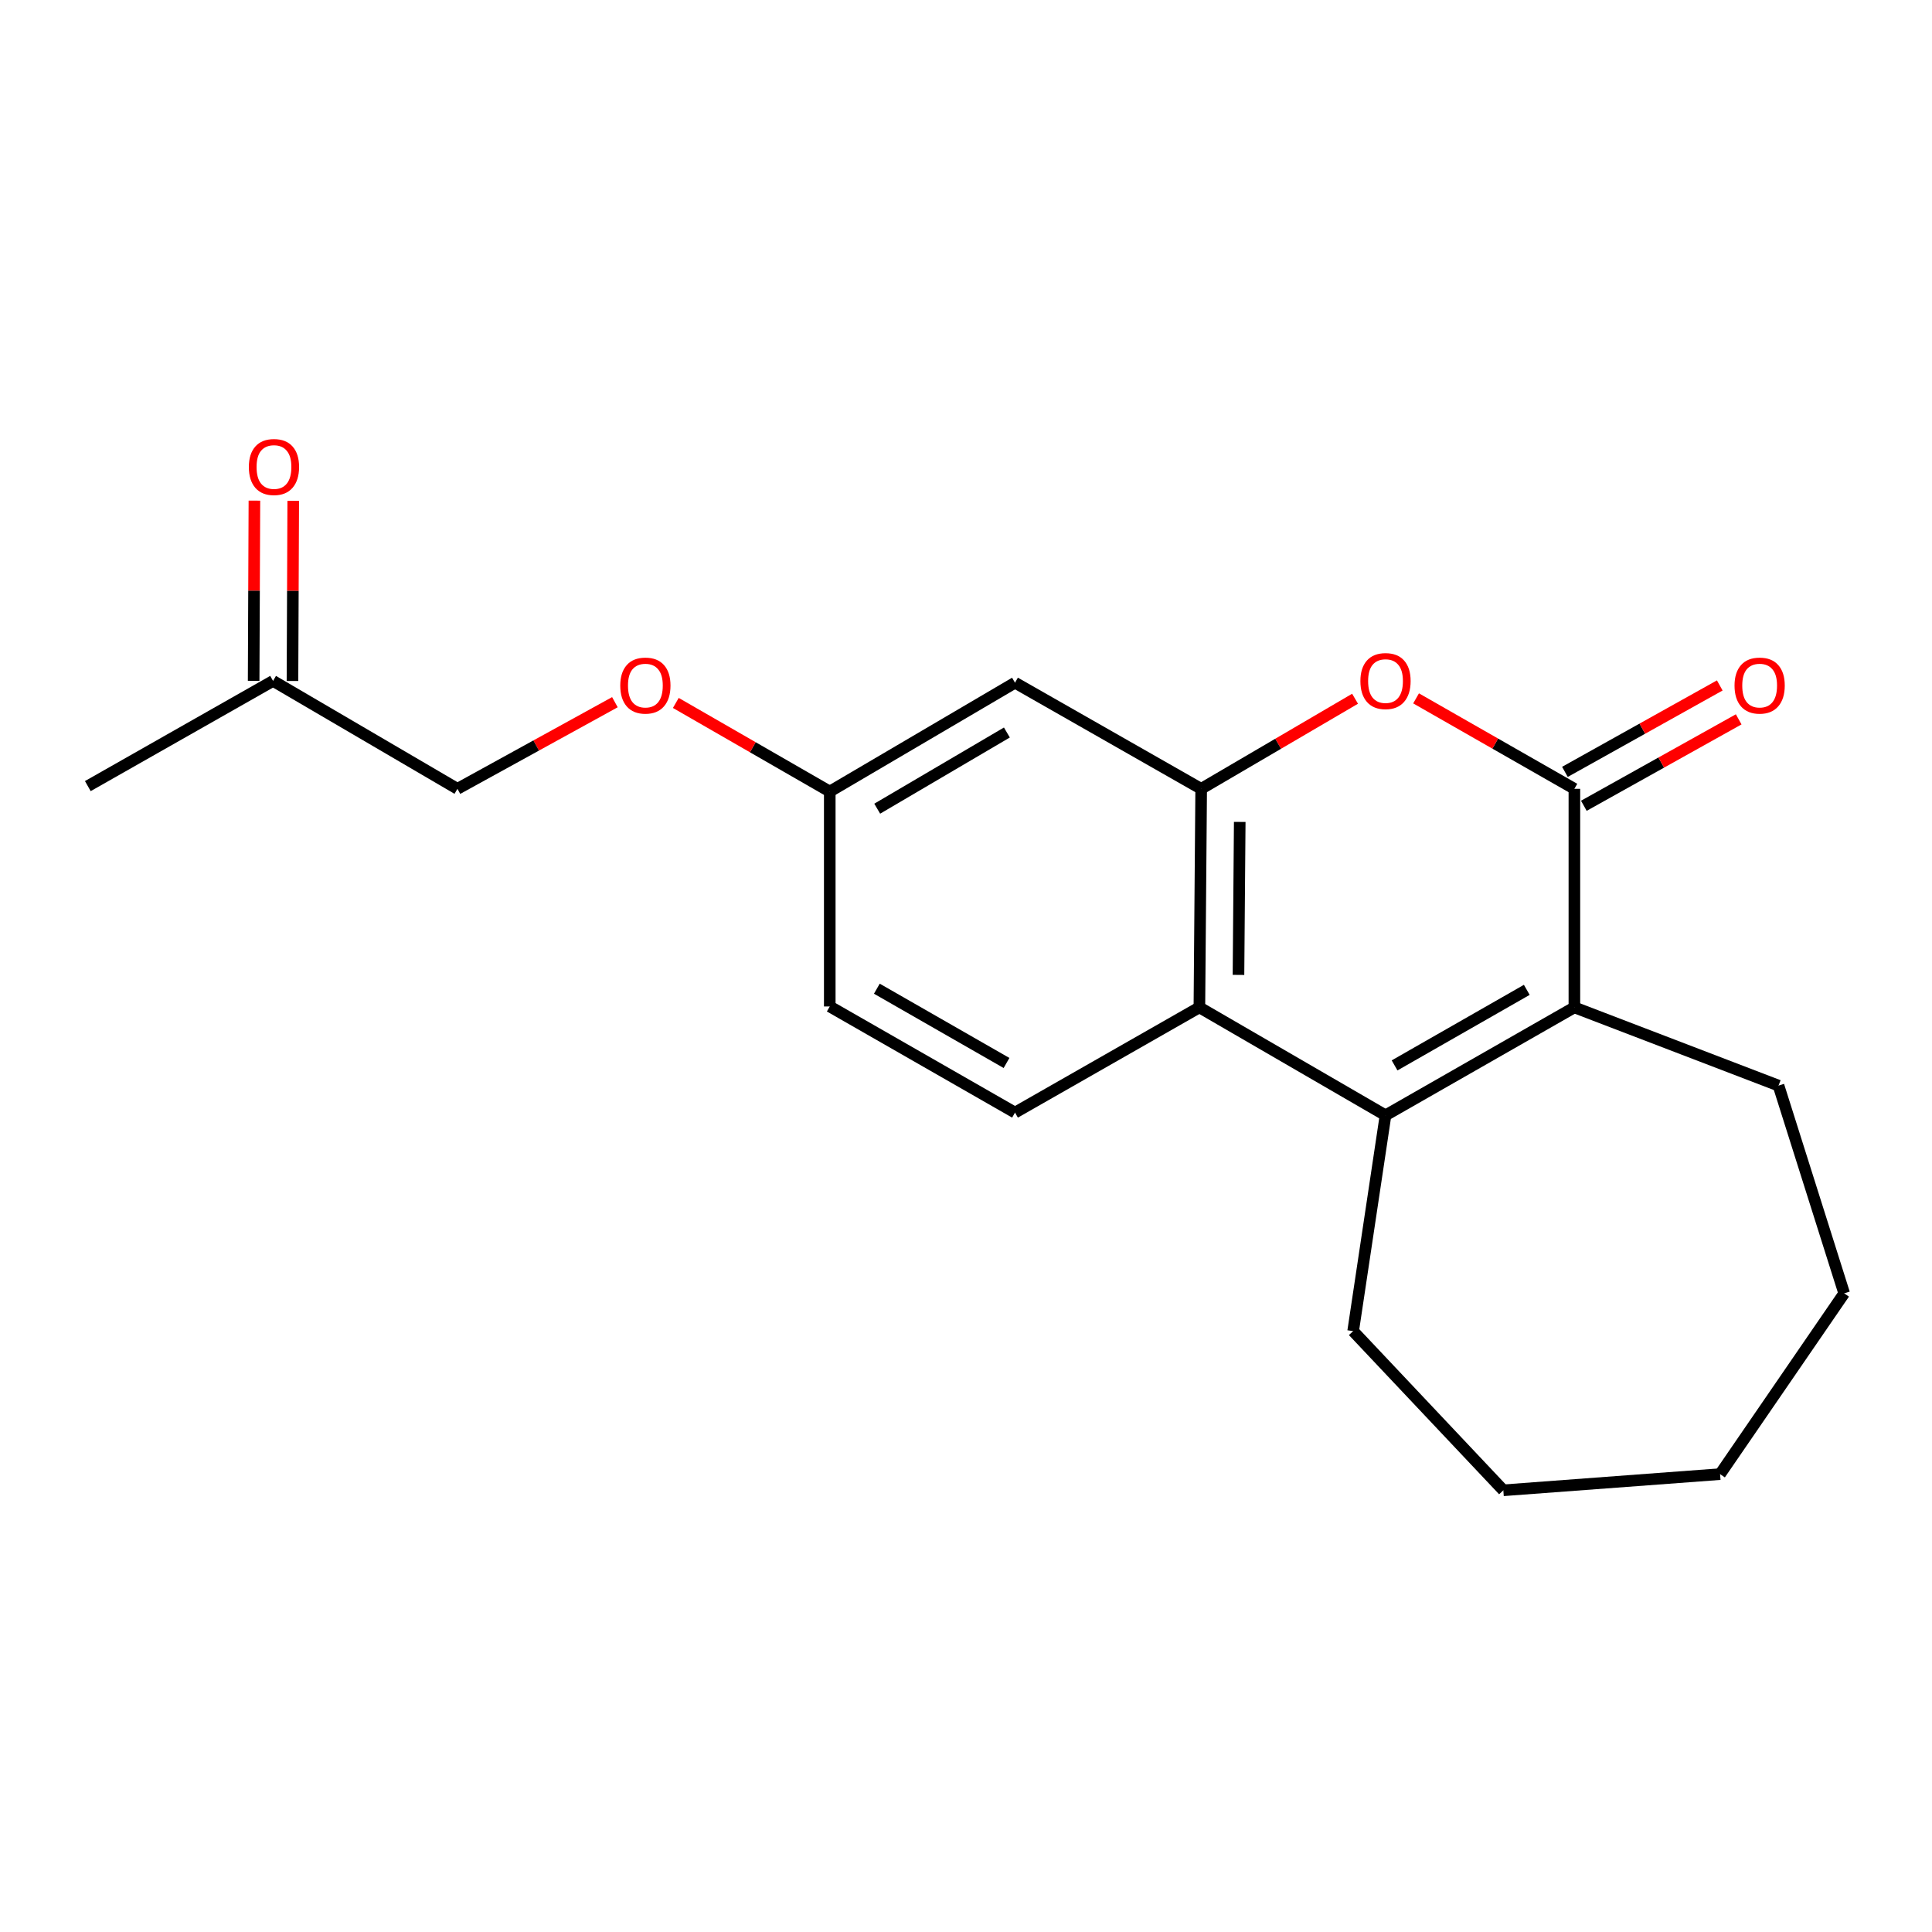 <?xml version='1.0' encoding='iso-8859-1'?>
<svg version='1.1' baseProfile='full'
              xmlns='http://www.w3.org/2000/svg'
                      xmlns:rdkit='http://www.rdkit.org/xml'
                      xmlns:xlink='http://www.w3.org/1999/xlink'
                  xml:space='preserve'
width='1000px' height='1000px' viewBox='0 0 1000 1000'>
<!-- END OF HEADER -->
<rect style='opacity:1.0;fill:#FFFFFF;stroke:none' width='1000' height='1000' x='0' y='0'> </rect>
<path class='bond-1' d='M 814.898,408.294 L 814.898,521.414' style='fill:none;fill-rule:evenodd;stroke:#000000;stroke-width:6px;stroke-linecap:butt;stroke-linejoin:miter;stroke-opacity:1' />
<path class='bond-2' d='M 814.898,408.294 L 773.927,384.884' style='fill:none;fill-rule:evenodd;stroke:#000000;stroke-width:6px;stroke-linecap:butt;stroke-linejoin:miter;stroke-opacity:1' />
<path class='bond-2' d='M 773.927,384.884 L 732.956,361.473' style='fill:none;fill-rule:evenodd;stroke:#FF0000;stroke-width:6px;stroke-linecap:butt;stroke-linejoin:miter;stroke-opacity:1' />
<path class='bond-7' d='M 819.796,417.068 L 859.869,394.7' style='fill:none;fill-rule:evenodd;stroke:#000000;stroke-width:6px;stroke-linecap:butt;stroke-linejoin:miter;stroke-opacity:1' />
<path class='bond-7' d='M 859.869,394.7 L 899.943,372.333' style='fill:none;fill-rule:evenodd;stroke:#FF0000;stroke-width:6px;stroke-linecap:butt;stroke-linejoin:miter;stroke-opacity:1' />
<path class='bond-7' d='M 810.001,399.52 L 850.075,377.152' style='fill:none;fill-rule:evenodd;stroke:#000000;stroke-width:6px;stroke-linecap:butt;stroke-linejoin:miter;stroke-opacity:1' />
<path class='bond-7' d='M 850.075,377.152 L 890.149,354.785' style='fill:none;fill-rule:evenodd;stroke:#FF0000;stroke-width:6px;stroke-linecap:butt;stroke-linejoin:miter;stroke-opacity:1' />
<path class='bond-0' d='M 717.141,577.282 L 814.898,521.414' style='fill:none;fill-rule:evenodd;stroke:#000000;stroke-width:6px;stroke-linecap:butt;stroke-linejoin:miter;stroke-opacity:1' />
<path class='bond-0' d='M 721.833,551.453 L 790.263,512.346' style='fill:none;fill-rule:evenodd;stroke:#000000;stroke-width:6px;stroke-linecap:butt;stroke-linejoin:miter;stroke-opacity:1' />
<path class='bond-13' d='M 717.141,577.282 L 700.383,688.984' style='fill:none;fill-rule:evenodd;stroke:#000000;stroke-width:6px;stroke-linecap:butt;stroke-linejoin:miter;stroke-opacity:1' />
<path class='bond-20' d='M 717.141,577.282 L 620.801,521.414' style='fill:none;fill-rule:evenodd;stroke:#000000;stroke-width:6px;stroke-linecap:butt;stroke-linejoin:miter;stroke-opacity:1' />
<path class='bond-15' d='M 814.898,521.414 L 920.56,561.908' style='fill:none;fill-rule:evenodd;stroke:#000000;stroke-width:6px;stroke-linecap:butt;stroke-linejoin:miter;stroke-opacity:1' />
<path class='bond-3' d='M 701.377,361.666 L 661.552,384.98' style='fill:none;fill-rule:evenodd;stroke:#FF0000;stroke-width:6px;stroke-linecap:butt;stroke-linejoin:miter;stroke-opacity:1' />
<path class='bond-3' d='M 661.552,384.98 L 621.728,408.294' style='fill:none;fill-rule:evenodd;stroke:#000000;stroke-width:6px;stroke-linecap:butt;stroke-linejoin:miter;stroke-opacity:1' />
<path class='bond-4' d='M 621.728,408.294 L 620.801,521.414' style='fill:none;fill-rule:evenodd;stroke:#000000;stroke-width:6px;stroke-linecap:butt;stroke-linejoin:miter;stroke-opacity:1' />
<path class='bond-4' d='M 641.685,425.426 L 641.036,504.61' style='fill:none;fill-rule:evenodd;stroke:#000000;stroke-width:6px;stroke-linecap:butt;stroke-linejoin:miter;stroke-opacity:1' />
<path class='bond-5' d='M 621.728,408.294 L 525.366,353.364' style='fill:none;fill-rule:evenodd;stroke:#000000;stroke-width:6px;stroke-linecap:butt;stroke-linejoin:miter;stroke-opacity:1' />
<path class='bond-6' d='M 620.801,521.414 L 525.366,575.875' style='fill:none;fill-rule:evenodd;stroke:#000000;stroke-width:6px;stroke-linecap:butt;stroke-linejoin:miter;stroke-opacity:1' />
<path class='bond-8' d='M 525.366,353.364 L 429.484,409.701' style='fill:none;fill-rule:evenodd;stroke:#000000;stroke-width:6px;stroke-linecap:butt;stroke-linejoin:miter;stroke-opacity:1' />
<path class='bond-8' d='M 521.164,379.141 L 454.047,418.577' style='fill:none;fill-rule:evenodd;stroke:#000000;stroke-width:6px;stroke-linecap:butt;stroke-linejoin:miter;stroke-opacity:1' />
<path class='bond-22' d='M 525.366,575.875 L 429.484,520.945' style='fill:none;fill-rule:evenodd;stroke:#000000;stroke-width:6px;stroke-linecap:butt;stroke-linejoin:miter;stroke-opacity:1' />
<path class='bond-22' d='M 520.974,550.198 L 453.856,511.747' style='fill:none;fill-rule:evenodd;stroke:#000000;stroke-width:6px;stroke-linecap:butt;stroke-linejoin:miter;stroke-opacity:1' />
<path class='bond-11' d='M 429.484,409.701 L 389.643,386.769' style='fill:none;fill-rule:evenodd;stroke:#000000;stroke-width:6px;stroke-linecap:butt;stroke-linejoin:miter;stroke-opacity:1' />
<path class='bond-11' d='M 389.643,386.769 L 349.802,363.838' style='fill:none;fill-rule:evenodd;stroke:#FF0000;stroke-width:6px;stroke-linecap:butt;stroke-linejoin:miter;stroke-opacity:1' />
<path class='bond-12' d='M 429.484,409.701 L 429.484,520.945' style='fill:none;fill-rule:evenodd;stroke:#000000;stroke-width:6px;stroke-linecap:butt;stroke-linejoin:miter;stroke-opacity:1' />
<path class='bond-9' d='M 131.683,259.127 L 131.486,305.761' style='fill:none;fill-rule:evenodd;stroke:#FF0000;stroke-width:6px;stroke-linecap:butt;stroke-linejoin:miter;stroke-opacity:1' />
<path class='bond-9' d='M 131.486,305.761 L 131.288,352.395' style='fill:none;fill-rule:evenodd;stroke:#000000;stroke-width:6px;stroke-linecap:butt;stroke-linejoin:miter;stroke-opacity:1' />
<path class='bond-9' d='M 151.779,259.212 L 151.582,305.846' style='fill:none;fill-rule:evenodd;stroke:#FF0000;stroke-width:6px;stroke-linecap:butt;stroke-linejoin:miter;stroke-opacity:1' />
<path class='bond-9' d='M 151.582,305.846 L 151.384,352.48' style='fill:none;fill-rule:evenodd;stroke:#000000;stroke-width:6px;stroke-linecap:butt;stroke-linejoin:miter;stroke-opacity:1' />
<path class='bond-10' d='M 141.336,352.437 L 236.772,408.294' style='fill:none;fill-rule:evenodd;stroke:#000000;stroke-width:6px;stroke-linecap:butt;stroke-linejoin:miter;stroke-opacity:1' />
<path class='bond-16' d='M 141.336,352.437 L 45.455,406.887' style='fill:none;fill-rule:evenodd;stroke:#000000;stroke-width:6px;stroke-linecap:butt;stroke-linejoin:miter;stroke-opacity:1' />
<path class='bond-14' d='M 318.273,363.451 L 277.522,385.872' style='fill:none;fill-rule:evenodd;stroke:#FF0000;stroke-width:6px;stroke-linecap:butt;stroke-linejoin:miter;stroke-opacity:1' />
<path class='bond-14' d='M 277.522,385.872 L 236.772,408.294' style='fill:none;fill-rule:evenodd;stroke:#000000;stroke-width:6px;stroke-linecap:butt;stroke-linejoin:miter;stroke-opacity:1' />
<path class='bond-17' d='M 700.383,688.984 L 778.122,771.379' style='fill:none;fill-rule:evenodd;stroke:#000000;stroke-width:6px;stroke-linecap:butt;stroke-linejoin:miter;stroke-opacity:1' />
<path class='bond-18' d='M 920.56,561.908 L 954.545,669.434' style='fill:none;fill-rule:evenodd;stroke:#000000;stroke-width:6px;stroke-linecap:butt;stroke-linejoin:miter;stroke-opacity:1' />
<path class='bond-21' d='M 778.122,771.379 L 890.315,763.005' style='fill:none;fill-rule:evenodd;stroke:#000000;stroke-width:6px;stroke-linecap:butt;stroke-linejoin:miter;stroke-opacity:1' />
<path class='bond-19' d='M 954.545,669.434 L 890.315,763.005' style='fill:none;fill-rule:evenodd;stroke:#000000;stroke-width:6px;stroke-linecap:butt;stroke-linejoin:miter;stroke-opacity:1' />
<path  class='atom-3' d='M 704.141 352.517
Q 704.141 345.717, 707.501 341.917
Q 710.861 338.117, 717.141 338.117
Q 723.421 338.117, 726.781 341.917
Q 730.141 345.717, 730.141 352.517
Q 730.141 359.397, 726.741 363.317
Q 723.341 367.197, 717.141 367.197
Q 710.901 367.197, 707.501 363.317
Q 704.141 359.437, 704.141 352.517
M 717.141 363.997
Q 721.461 363.997, 723.781 361.117
Q 726.141 358.197, 726.141 352.517
Q 726.141 346.957, 723.781 344.157
Q 721.461 341.317, 717.141 341.317
Q 712.821 341.317, 710.461 344.117
Q 708.141 346.917, 708.141 352.517
Q 708.141 358.237, 710.461 361.117
Q 712.821 363.997, 717.141 363.997
' fill='#FF0000'/>
<path  class='atom-8' d='M 897.791 354.851
Q 897.791 348.051, 901.151 344.251
Q 904.511 340.451, 910.791 340.451
Q 917.071 340.451, 920.431 344.251
Q 923.791 348.051, 923.791 354.851
Q 923.791 361.731, 920.391 365.651
Q 916.991 369.531, 910.791 369.531
Q 904.551 369.531, 901.151 365.651
Q 897.791 361.771, 897.791 354.851
M 910.791 366.331
Q 915.111 366.331, 917.431 363.451
Q 919.791 360.531, 919.791 354.851
Q 919.791 349.291, 917.431 346.491
Q 915.111 343.651, 910.791 343.651
Q 906.471 343.651, 904.111 346.451
Q 901.791 349.251, 901.791 354.851
Q 901.791 360.571, 904.111 363.451
Q 906.471 366.331, 910.791 366.331
' fill='#FF0000'/>
<path  class='atom-10' d='M 128.805 241.719
Q 128.805 234.919, 132.165 231.119
Q 135.525 227.319, 141.805 227.319
Q 148.085 227.319, 151.445 231.119
Q 154.805 234.919, 154.805 241.719
Q 154.805 248.599, 151.405 252.519
Q 148.005 256.399, 141.805 256.399
Q 135.565 256.399, 132.165 252.519
Q 128.805 248.639, 128.805 241.719
M 141.805 253.199
Q 146.125 253.199, 148.445 250.319
Q 150.805 247.399, 150.805 241.719
Q 150.805 236.159, 148.445 233.359
Q 146.125 230.519, 141.805 230.519
Q 137.485 230.519, 135.125 233.319
Q 132.805 236.119, 132.805 241.719
Q 132.805 247.439, 135.125 250.319
Q 137.485 253.199, 141.805 253.199
' fill='#FF0000'/>
<path  class='atom-12' d='M 321.049 354.851
Q 321.049 348.051, 324.409 344.251
Q 327.769 340.451, 334.049 340.451
Q 340.329 340.451, 343.689 344.251
Q 347.049 348.051, 347.049 354.851
Q 347.049 361.731, 343.649 365.651
Q 340.249 369.531, 334.049 369.531
Q 327.809 369.531, 324.409 365.651
Q 321.049 361.771, 321.049 354.851
M 334.049 366.331
Q 338.369 366.331, 340.689 363.451
Q 343.049 360.531, 343.049 354.851
Q 343.049 349.291, 340.689 346.491
Q 338.369 343.651, 334.049 343.651
Q 329.729 343.651, 327.369 346.451
Q 325.049 349.251, 325.049 354.851
Q 325.049 360.571, 327.369 363.451
Q 329.729 366.331, 334.049 366.331
' fill='#FF0000'/>
</svg>
